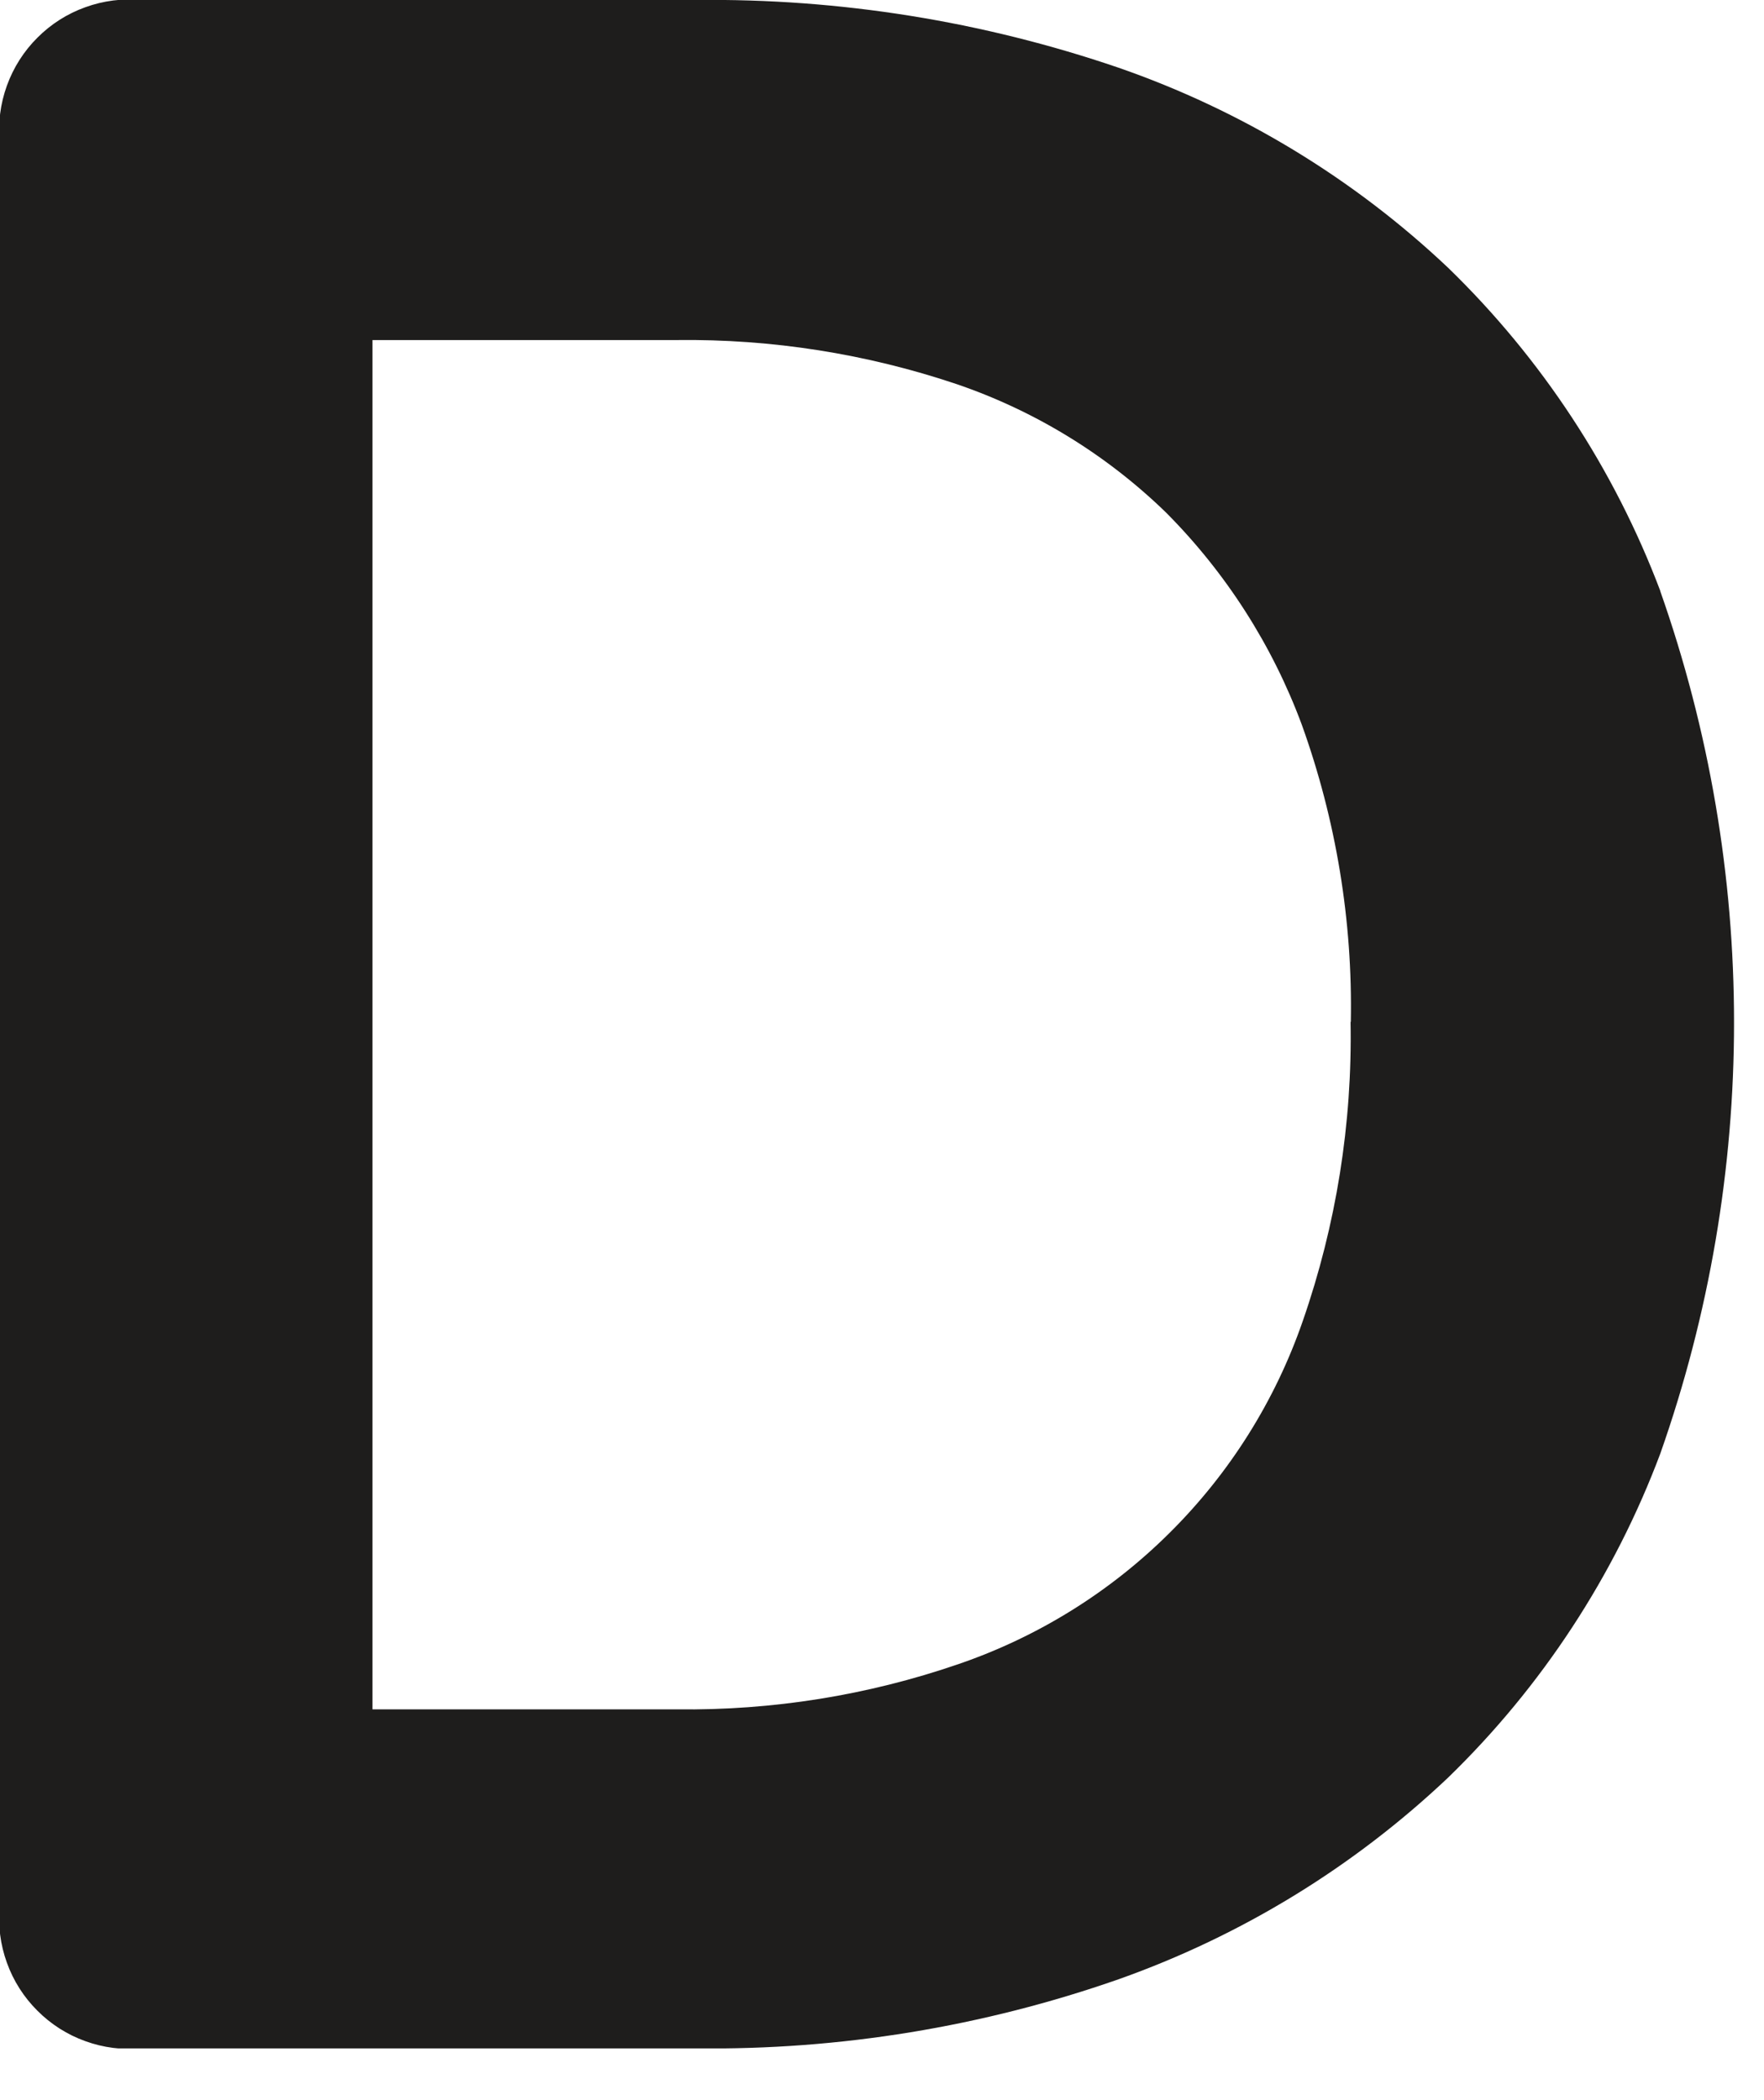 <svg width="21" height="25" viewBox="0 0 21 25" fill="none" xmlns="http://www.w3.org/2000/svg">
<g clip-path="url(#clip0_10_80)">
<path d="M19.765 7.033C19.216 5.582 18.354 4.269 17.24 3.188C16.116 2.125 14.778 1.313 13.316 0.806C11.698 0.253 9.998 -0.02 8.288 5.94468e-05H1.688C1.46 -0.021 1.231 0.008 1.016 0.086C0.801 0.163 0.606 0.287 0.445 0.449C0.283 0.61 0.159 0.806 0.082 1.02C0.004 1.235 -0.025 1.465 -0.004 1.692V22.692C-0.025 22.919 0.004 23.149 0.082 23.364C0.159 23.579 0.283 23.774 0.445 23.935C0.606 24.097 0.801 24.221 1.016 24.298C1.231 24.376 1.46 24.405 1.688 24.384H8.288C10 24.405 11.703 24.126 13.32 23.56C14.78 23.042 16.115 22.225 17.24 21.16C18.356 20.077 19.218 18.761 19.765 17.305C20.936 13.982 20.936 10.36 19.765 7.037M16.078 12.163C16.1 13.375 15.907 14.581 15.509 15.726C15.181 16.674 14.641 17.534 13.93 18.241C13.22 18.949 12.358 19.485 11.409 19.81C10.331 20.181 9.196 20.363 8.056 20.348H4.434V4.048H8.058C9.188 4.034 10.312 4.211 11.384 4.571C12.321 4.89 13.175 5.414 13.884 6.104C14.596 6.82 15.147 7.681 15.498 8.628C15.906 9.762 16.104 10.962 16.081 12.167" fill="#1E1D1C"/>
</g>
<defs>
<clipPath id="clip0_10_80">
<rect width="20.643" height="24.384" fill="white"/>
</clipPath>
</defs>
</svg>
